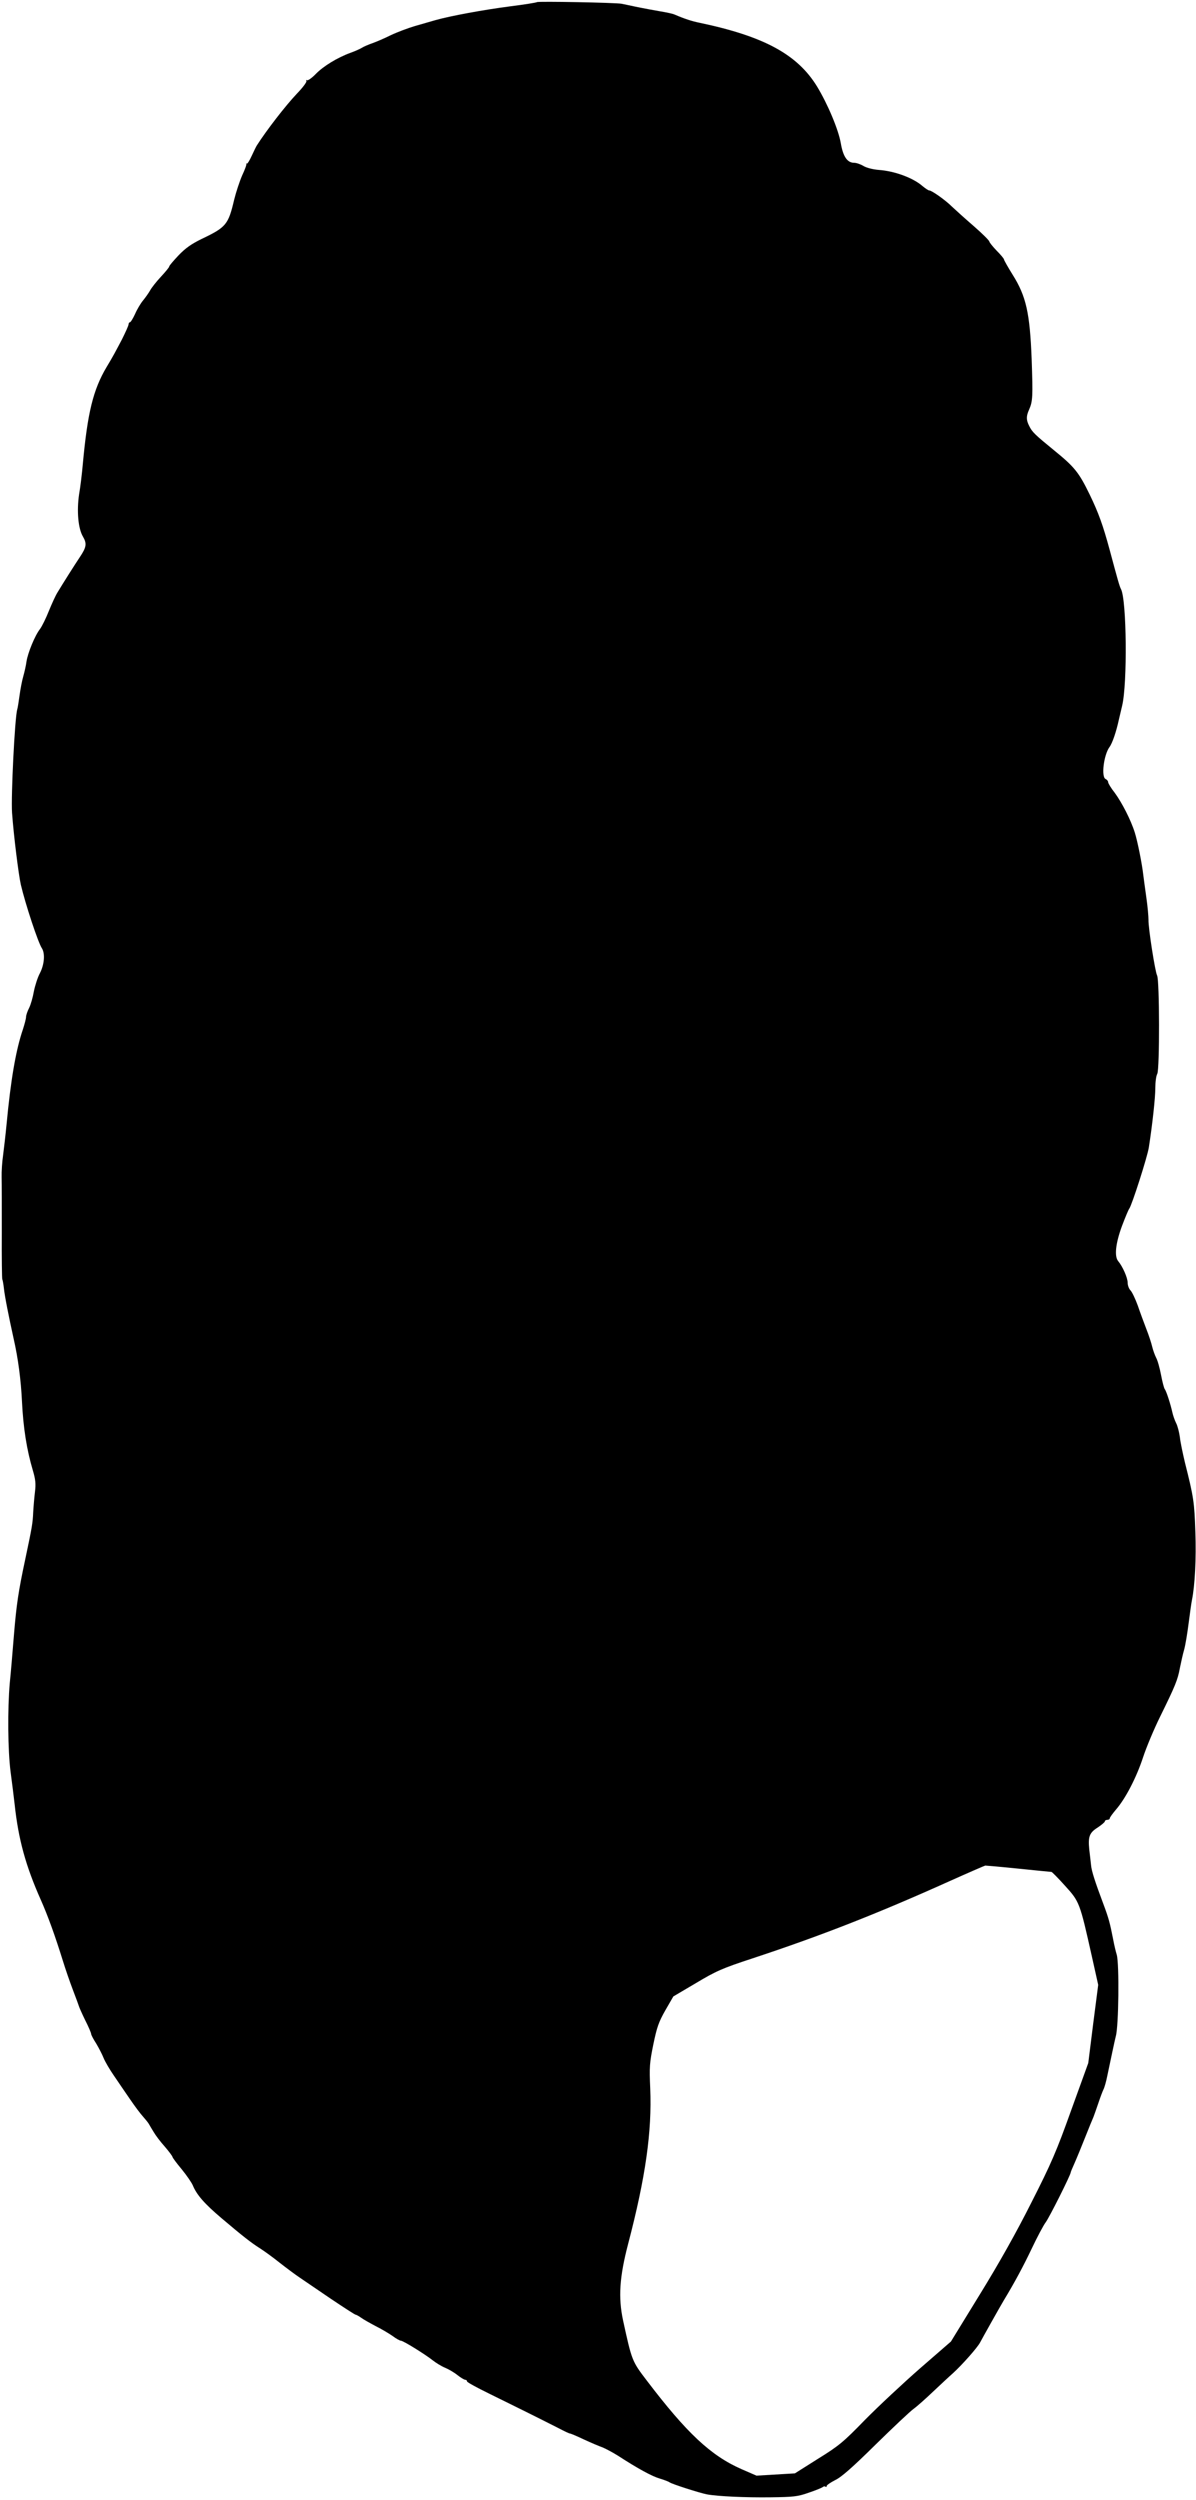 <?xml version="1.0" standalone="no"?>
<!DOCTYPE svg PUBLIC "-//W3C//DTD SVG 20010904//EN"
 "http://www.w3.org/TR/2001/REC-SVG-20010904/DTD/svg10.dtd">
<svg version="1.0" xmlns="http://www.w3.org/2000/svg"
 width="735pt" height="1536pt" viewBox="0 0 735 1536"
 preserveAspectRatio="xMidYMid meet">
<g transform="translate(0,1536) scale(0.1,-0.1)"
fill="#000000" stroke="none">
<path d="M3300 15347 c-3 -3 -77 -15 -165 -26 -162 -21 -369 -59 -460 -85 -27
-8 -84 -24 -125 -36 -41 -12 -108 -37 -148 -56 -40 -20 -92 -42 -115 -50 -23
-8 -51 -20 -62 -27 -11 -7 -42 -21 -70 -31 -82 -30 -167 -82 -214 -130 -24
-25 -49 -42 -54 -39 -6 3 -7 1 -4 -4 4 -6 -23 -42 -59 -79 -70 -74 -186 -224
-246 -318 -4 -6 -18 -35 -31 -63 -13 -29 -27 -51 -30 -48 -4 3 -5 2 -3 -1 3
-3 -9 -36 -26 -72 -16 -37 -38 -104 -49 -149 -36 -153 -49 -169 -200 -241 -63
-31 -99 -56 -142 -101 -31 -33 -57 -63 -57 -68 0 -5 -23 -33 -51 -63 -28 -30
-58 -68 -67 -85 -9 -16 -29 -44 -43 -61 -15 -18 -37 -55 -49 -83 -13 -28 -27
-51 -32 -51 -4 0 -8 -6 -8 -13 0 -7 -19 -49 -41 -93 -42 -79 -50 -96 -94 -169
-83 -140 -117 -281 -146 -595 -5 -58 -15 -142 -23 -187 -15 -102 -6 -210 24
-260 25 -43 21 -65 -19 -125 -31 -46 -103 -160 -138 -218 -12 -19 -35 -70 -53
-114 -17 -43 -41 -92 -54 -110 -32 -41 -75 -147 -83 -199 -3 -23 -12 -64 -20
-92 -8 -27 -18 -81 -23 -118 -5 -37 -11 -75 -14 -85 -15 -48 -39 -535 -32
-635 10 -140 40 -380 54 -442 29 -123 106 -355 129 -390 21 -32 16 -100 -12
-154 -14 -26 -30 -77 -37 -112 -6 -35 -19 -81 -29 -101 -11 -21 -19 -46 -19
-56 0 -10 -9 -44 -19 -75 -43 -125 -75 -309 -101 -587 -6 -63 -16 -148 -21
-187 -6 -40 -10 -101 -9 -135 1 -35 1 -188 1 -342 -1 -153 1 -281 3 -285 2 -3
7 -28 10 -56 5 -49 30 -174 60 -310 27 -118 45 -254 51 -385 8 -162 29 -296
67 -424 16 -54 19 -81 13 -130 -4 -33 -9 -90 -11 -126 -3 -69 -7 -91 -49 -290
-42 -197 -54 -276 -70 -472 -8 -101 -19 -230 -25 -288 -14 -160 -12 -412 5
-545 9 -66 20 -156 25 -200 23 -215 68 -378 160 -585 45 -101 90 -227 136
-375 15 -49 43 -130 62 -180 19 -49 35 -94 37 -100 1 -5 18 -44 38 -85 21 -41
37 -79 37 -85 0 -6 14 -33 31 -59 16 -27 37 -67 46 -90 9 -22 37 -70 62 -106
24 -36 69 -101 99 -145 30 -44 66 -92 80 -107 13 -15 30 -35 36 -45 6 -11 20
-34 31 -52 11 -19 41 -59 68 -89 26 -30 47 -59 47 -63 0 -4 25 -38 56 -75 31
-38 62 -83 69 -100 24 -58 71 -112 176 -201 131 -111 182 -151 239 -187 25
-16 79 -55 120 -88 41 -32 96 -73 123 -91 26 -18 112 -76 191 -130 79 -53 147
-97 151 -97 4 0 19 -8 33 -18 15 -11 56 -34 92 -53 36 -18 83 -46 104 -61 21
-16 44 -28 50 -28 14 0 148 -83 196 -121 19 -15 53 -36 75 -45 22 -9 56 -29
76 -45 20 -16 42 -29 48 -29 6 0 11 -4 11 -10 0 -5 62 -39 138 -76 143 -70
312 -154 422 -210 36 -19 68 -34 72 -34 5 0 43 -16 85 -36 43 -20 95 -42 115
-49 20 -8 63 -31 95 -51 125 -81 210 -127 258 -141 27 -8 55 -19 60 -23 12
-10 187 -66 230 -74 65 -12 238 -20 389 -18 142 2 167 4 235 28 42 14 81 30
87 35 6 5 14 6 17 2 4 -3 7 -2 7 4 0 6 24 22 53 37 38 18 106 78 247 217 107
105 213 205 234 220 22 16 76 64 121 107 45 42 99 93 121 112 57 52 151 158
167 189 13 25 128 230 147 261 66 109 119 208 170 315 34 72 73 145 86 162 22
29 154 292 154 307 0 3 11 29 24 58 13 29 42 100 65 158 23 58 46 114 51 125
4 11 18 49 30 85 12 36 26 73 31 83 6 11 17 49 24 85 8 37 22 103 31 147 9 44
19 87 21 95 18 60 22 444 6 501 -6 19 -16 61 -22 94 -20 102 -27 129 -61 220
-51 136 -72 201 -75 237 -3 24 -7 67 -11 96 -8 79 1 103 52 135 24 16 44 33
44 38 0 5 7 9 15 9 8 0 15 4 15 9 0 6 18 30 39 55 58 67 125 196 166 321 20
61 67 173 105 250 93 189 108 226 121 298 7 34 18 85 26 112 8 28 20 102 28
165 8 63 17 126 20 140 18 87 27 256 21 418 -6 183 -10 213 -64 427 -13 55
-28 125 -31 155 -4 30 -14 70 -23 87 -9 18 -19 47 -23 65 -11 50 -37 132 -47
144 -5 7 -15 46 -23 88 -8 42 -21 89 -30 105 -8 16 -19 46 -24 67 -5 22 -21
71 -36 109 -15 39 -39 104 -53 145 -15 41 -35 83 -44 92 -10 10 -18 31 -18 48
0 30 -31 100 -58 132 -25 30 -16 110 23 216 20 53 40 101 45 107 16 21 110
314 120 375 22 141 40 305 40 367 0 35 5 74 12 86 15 28 14 577 -1 604 -12 22
-55 295 -53 343 0 19 -5 80 -13 135 -8 55 -16 118 -19 140 -7 65 -35 206 -52
260 -24 77 -79 184 -123 244 -23 29 -41 59 -41 66 0 7 -7 15 -15 19 -29 11
-12 148 23 196 18 24 42 95 58 169 3 13 12 51 20 85 33 136 28 652 -7 717 -9
17 -20 56 -69 239 -42 155 -69 229 -122 339 -68 140 -94 172 -222 276 -115 94
-133 111 -151 148 -19 37 -19 60 -1 100 23 52 24 80 16 312 -11 283 -34 385
-116 516 -30 48 -54 91 -54 95 0 5 -20 29 -45 54 -24 25 -44 50 -45 56 0 6
-43 49 -96 95 -53 46 -113 100 -133 119 -41 41 -125 100 -140 100 -6 0 -25 13
-43 28 -58 50 -170 91 -266 98 -38 3 -76 13 -95 24 -18 11 -44 20 -58 20 -42
0 -68 38 -82 121 -15 85 -81 241 -146 348 -121 197 -326 308 -721 391 -49 10
-92 24 -155 51 -11 5 -49 13 -85 19 -36 6 -99 18 -140 26 -41 9 -86 18 -100
21 -36 7 -514 16 -520 10z m2960 -11467 c107 -11 198 -20 202 -20 3 0 41 -38
84 -86 88 -97 90 -102 164 -433 l39 -175 -31 -240 -30 -240 -105 -290 c-90
-252 -123 -328 -244 -566 -92 -183 -198 -372 -317 -565 l-178 -290 -190 -165
c-104 -91 -256 -233 -338 -316 -134 -138 -161 -160 -290 -240 l-141 -89 -118
-7 -118 -7 -92 40 c-189 83 -337 222 -582 544 -91 119 -92 122 -146 370 -30
141 -22 266 31 469 108 412 147 692 136 956 -6 131 -4 157 19 270 22 106 33
138 74 210 l49 85 139 82 c124 74 159 90 348 152 421 139 768 275 1210 474
116 52 215 95 220 96 6 0 98 -8 205 -19z"/>
</g>
</svg>
